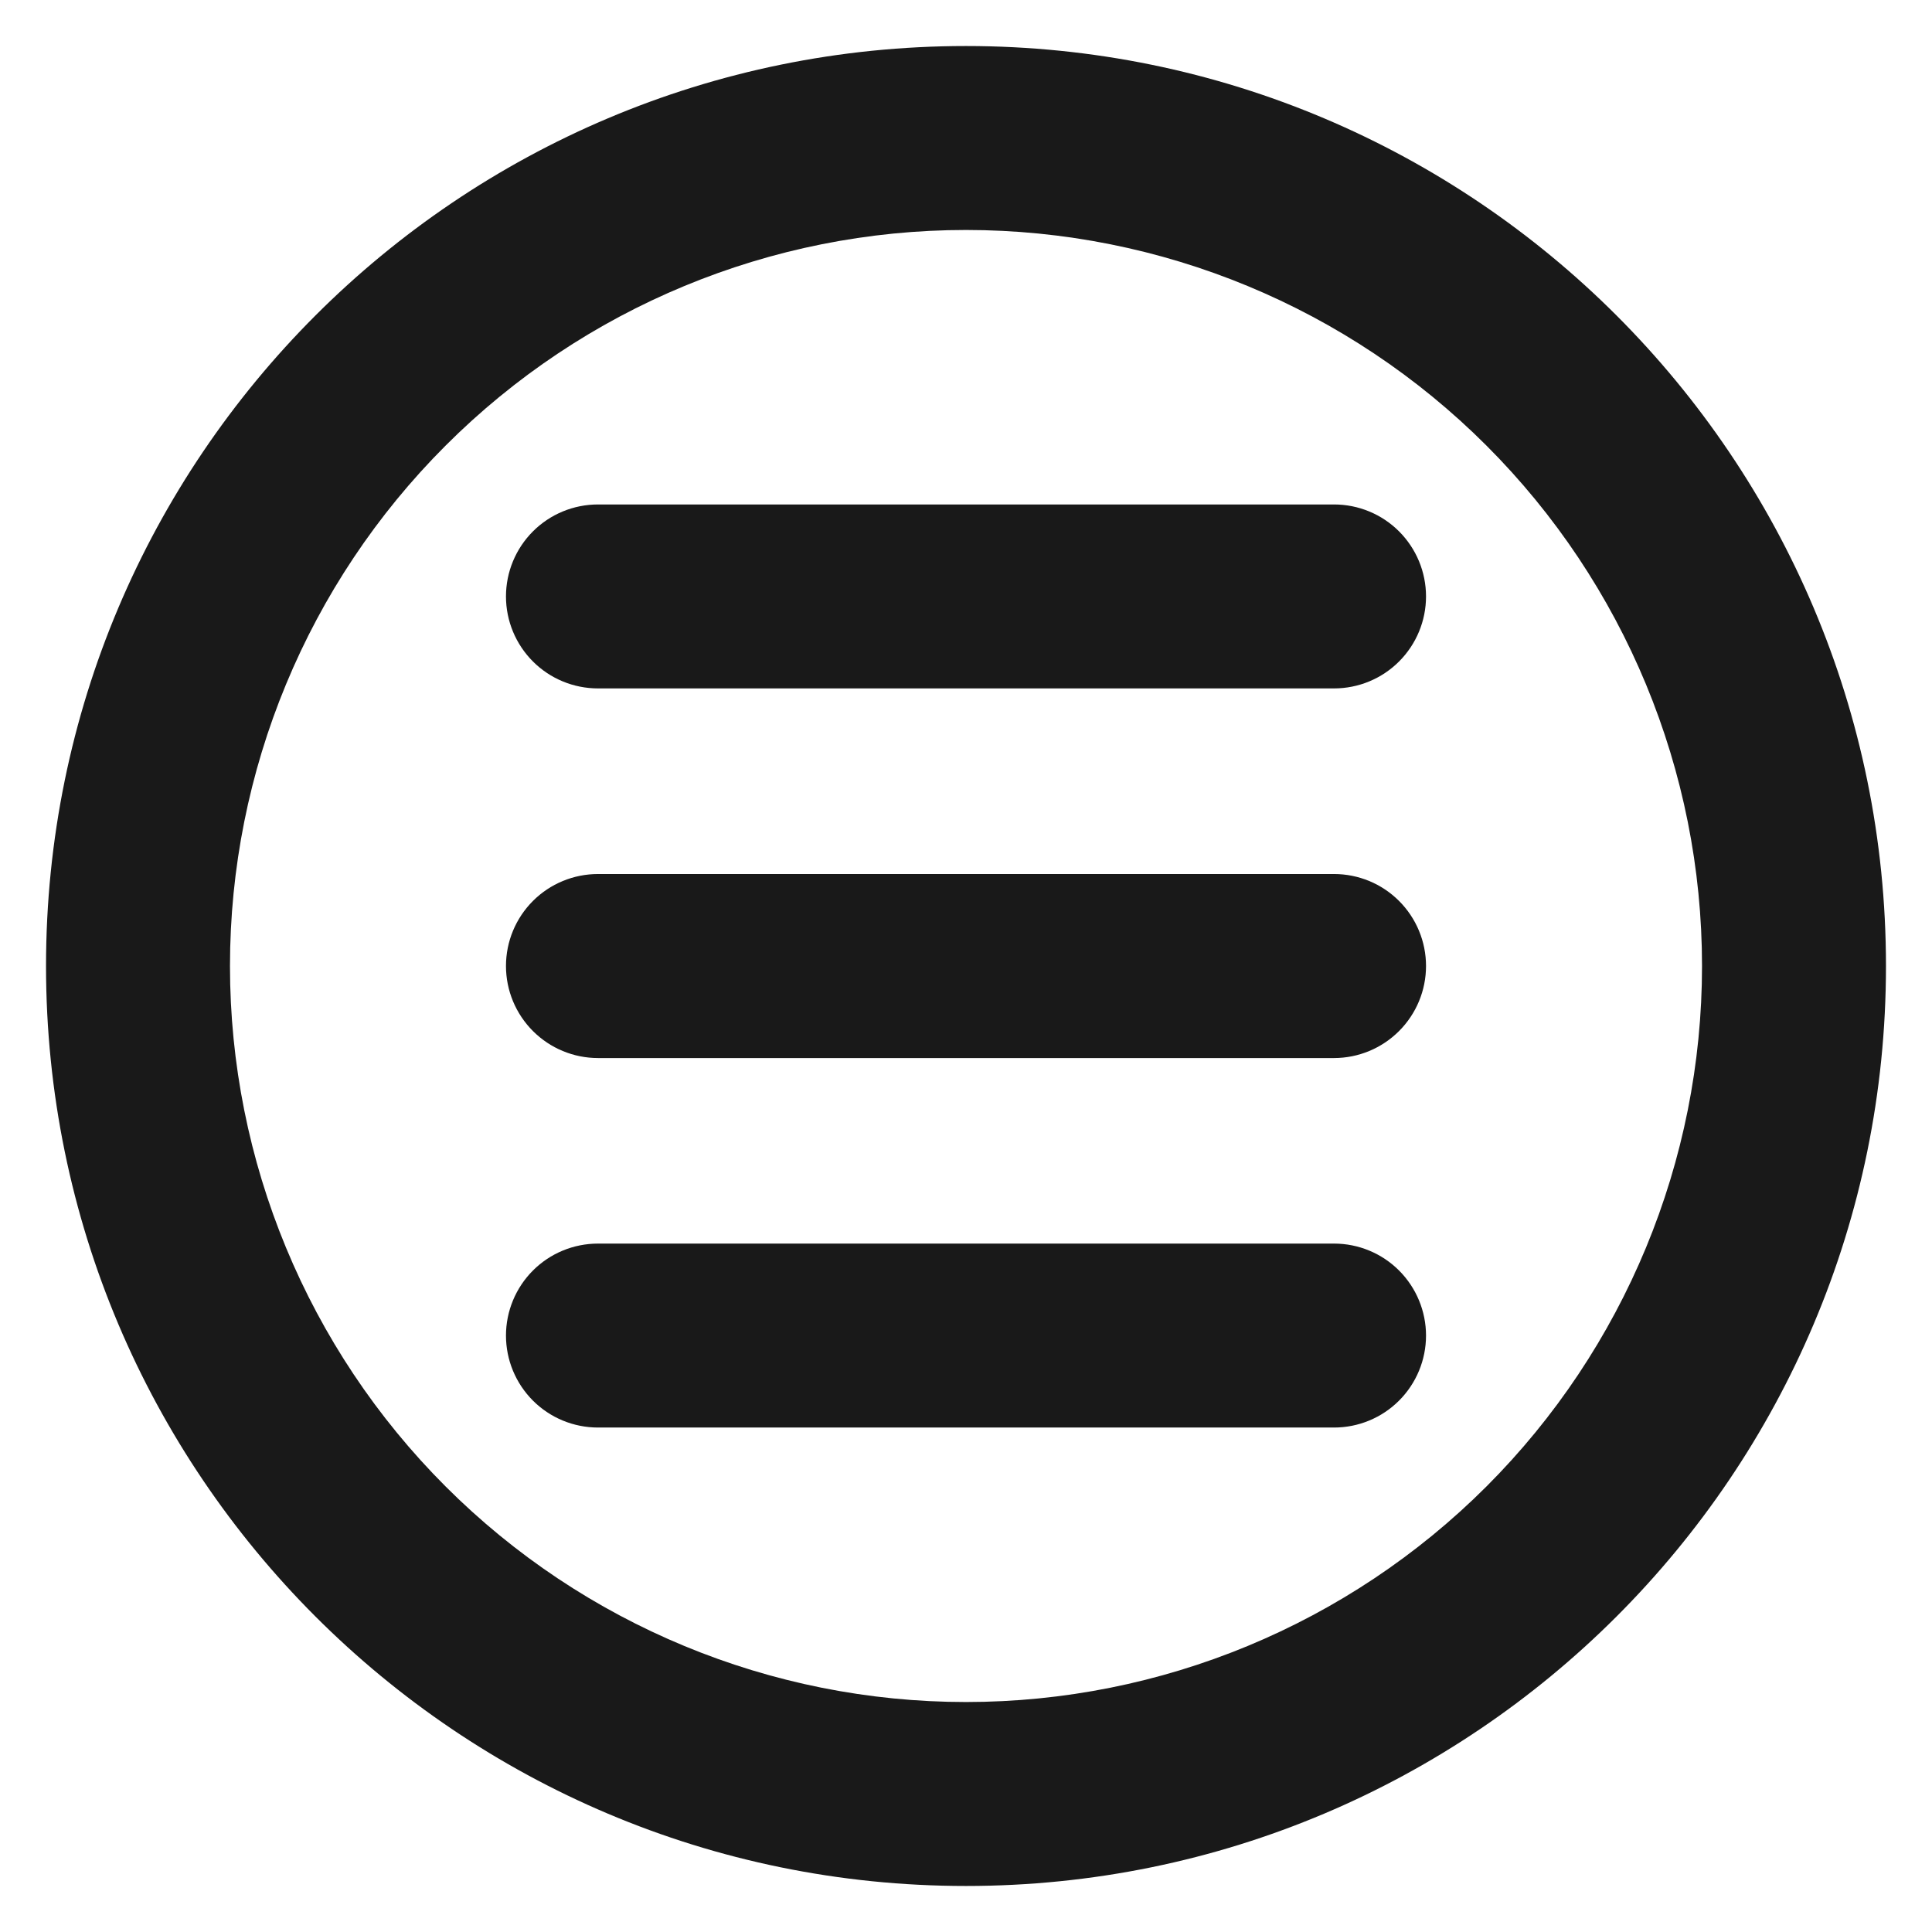 <svg width="28" height="28" viewBox="0 0 28 28" fill="none" xmlns="http://www.w3.org/2000/svg">
<path d="M8.667 7.311C8.313 7.311 7.974 7.451 7.724 7.701C7.474 7.951 7.333 8.29 7.333 8.644C7.333 8.998 7.474 9.337 7.724 9.587C7.974 9.837 8.313 9.977 8.667 9.977H19.334C19.687 9.977 20.026 9.837 20.276 9.587C20.526 9.337 20.667 8.998 20.667 8.644C20.667 8.29 20.526 7.951 20.276 7.701C20.026 7.451 19.687 7.311 19.334 7.311H8.667ZM7.333 14C7.333 13.646 7.474 13.307 7.724 13.057C7.974 12.807 8.313 12.667 8.667 12.667H19.334C19.687 12.667 20.026 12.807 20.276 13.057C20.526 13.307 20.667 13.646 20.667 14C20.667 14.354 20.526 14.693 20.276 14.943C20.026 15.193 19.687 15.334 19.334 15.334H8.667C8.313 15.334 7.974 15.193 7.724 14.943C7.474 14.693 7.333 14.354 7.333 14ZM8.667 18.023C8.313 18.023 7.974 18.163 7.724 18.413C7.474 18.663 7.333 19.003 7.333 19.356C7.333 19.71 7.474 20.049 7.724 20.299C7.974 20.549 8.313 20.689 8.667 20.689H19.334C19.687 20.689 20.026 20.549 20.276 20.299C20.526 20.049 20.667 19.71 20.667 19.356C20.667 19.003 20.526 18.663 20.276 18.413C20.026 18.163 19.687 18.023 19.334 18.023H8.667Z" fill="#191919"/>
<path fill-rule="evenodd" clip-rule="evenodd" d="M27.333 14C27.333 21.364 21.364 27.333 14 27.333C6.636 27.333 0.667 21.364 0.667 14C0.667 6.636 6.636 0.667 14 0.667C21.364 0.667 27.333 6.636 27.333 14ZM24.667 14C24.667 16.829 23.543 19.542 21.543 21.543C19.542 23.543 16.829 24.667 14 24.667C11.171 24.667 8.458 23.543 6.458 21.543C4.457 19.542 3.333 16.829 3.333 14C3.333 11.171 4.457 8.458 6.458 6.458C8.458 4.457 11.171 3.333 14 3.333C16.829 3.333 19.542 4.457 21.543 6.458C23.543 8.458 24.667 11.171 24.667 14Z" fill="#191919"/>
</svg>
